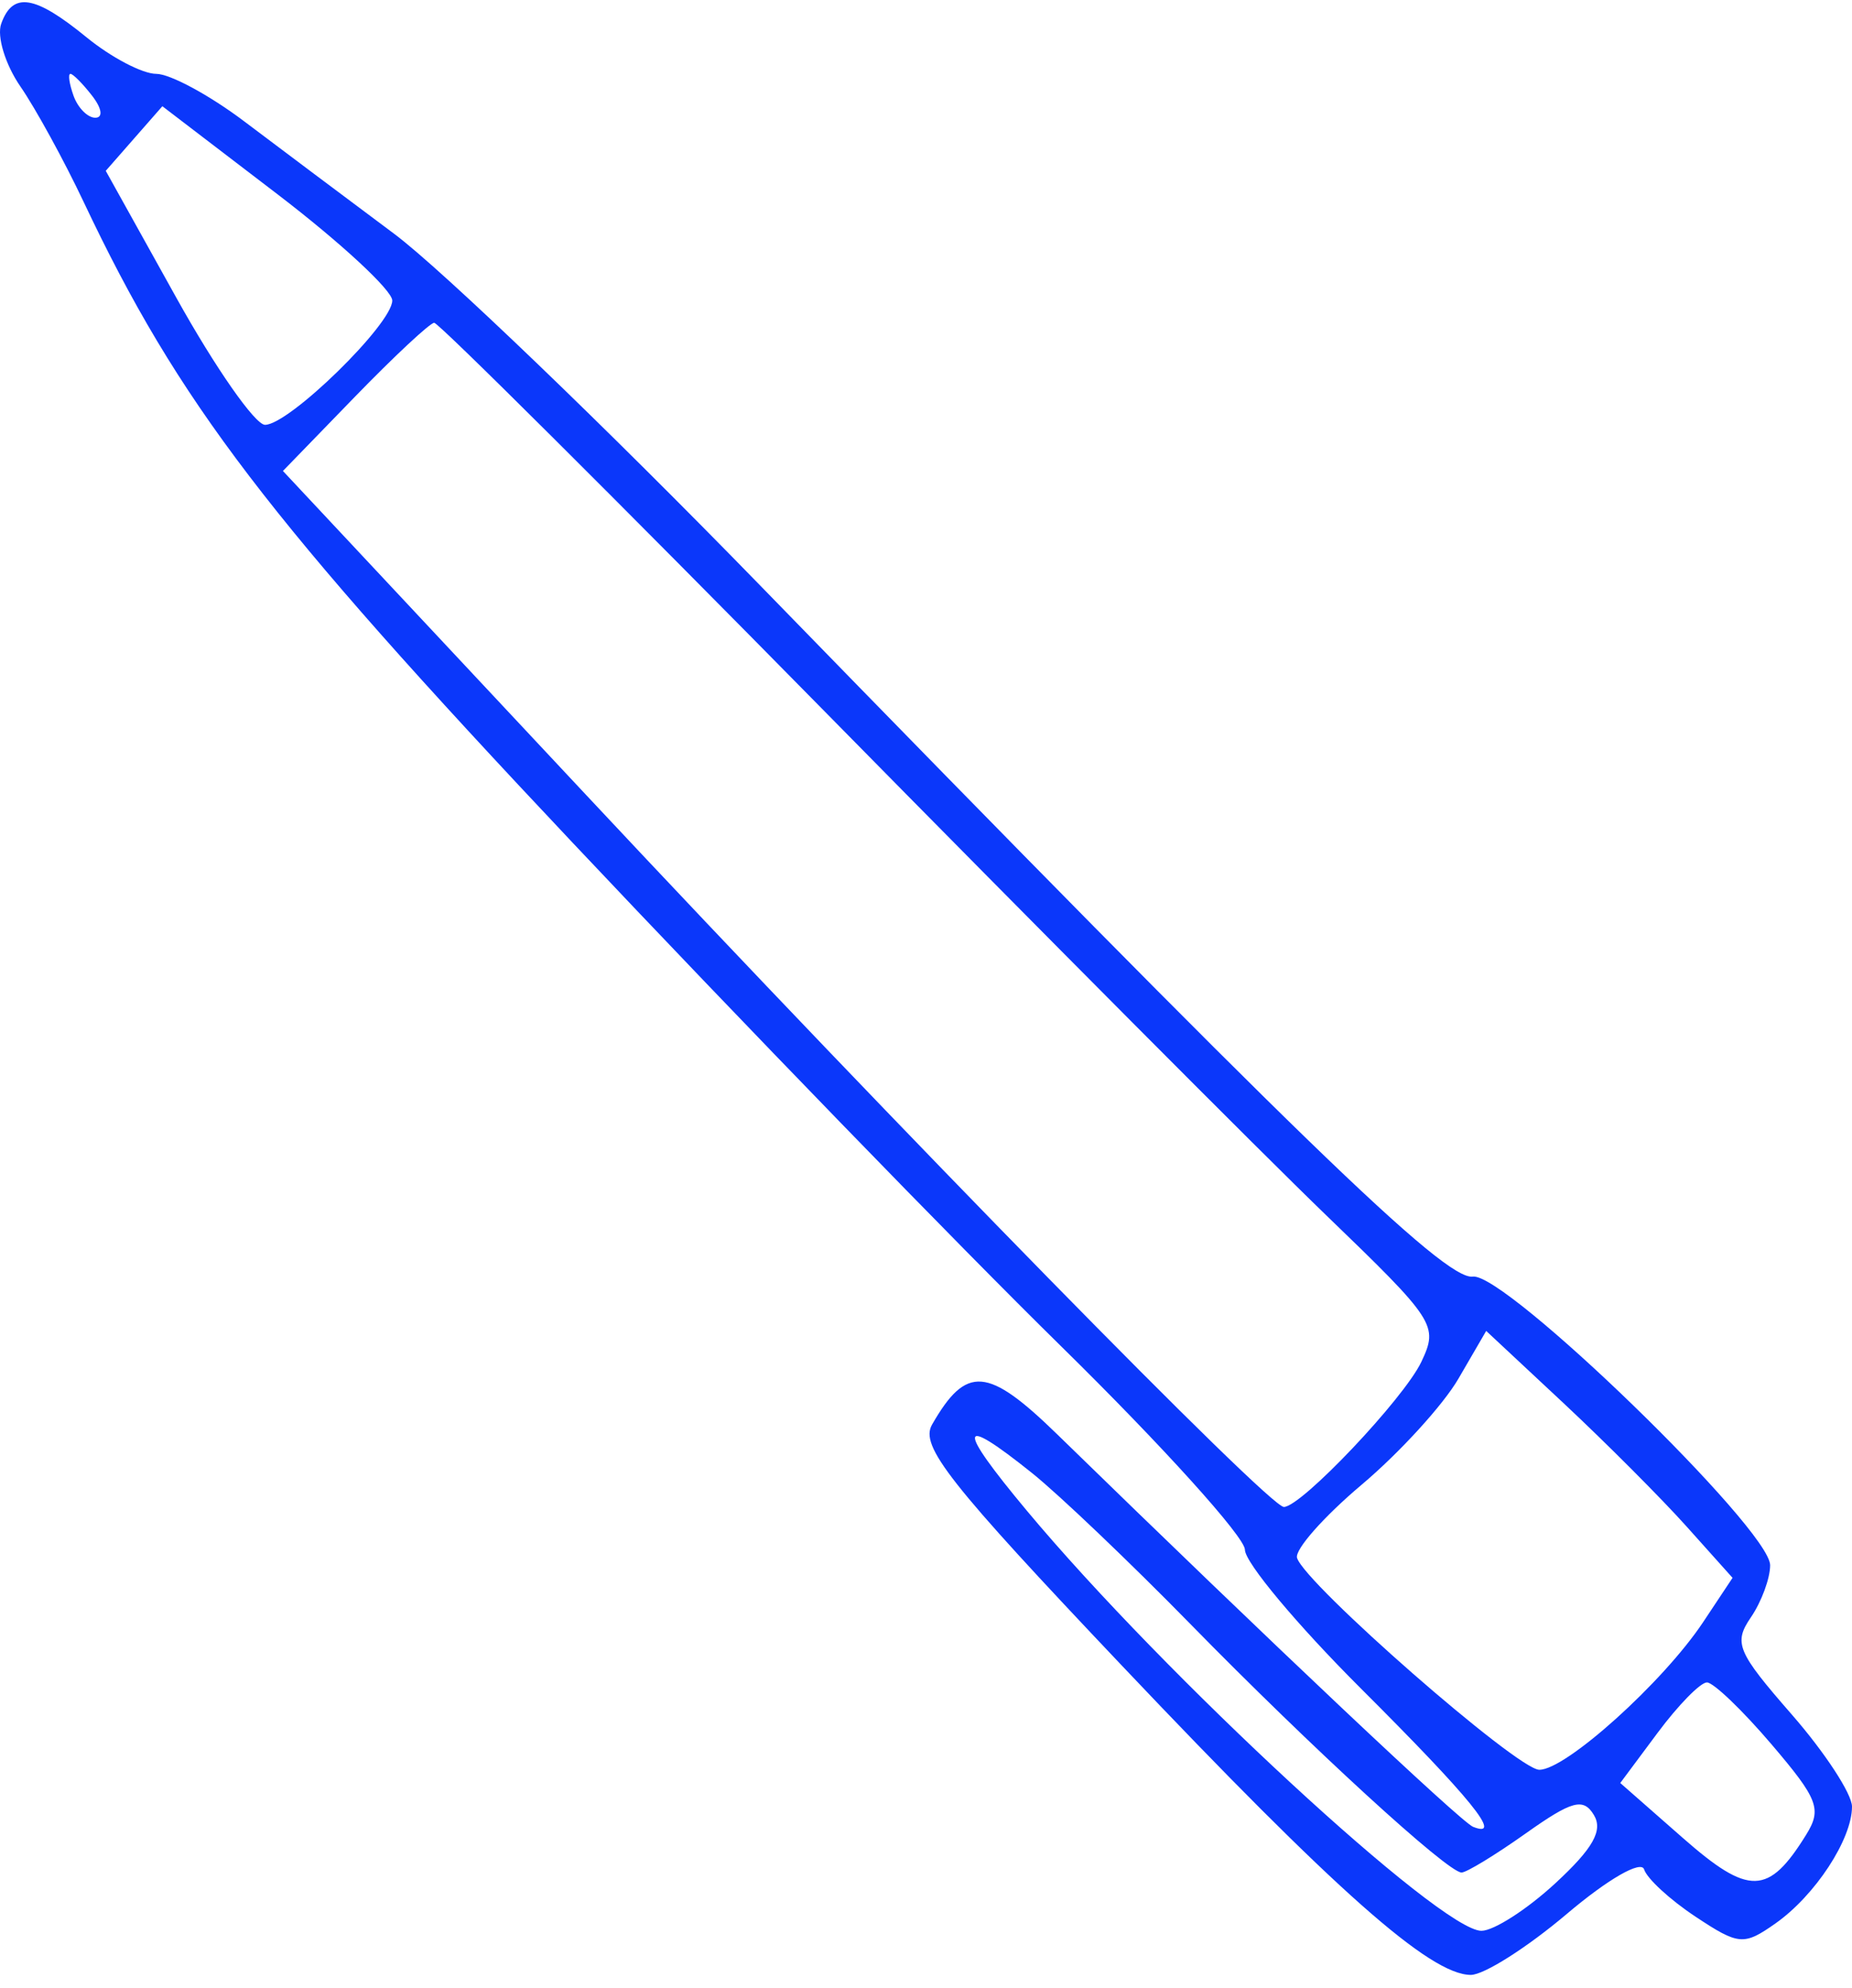 <?xml version="1.0" encoding="UTF-8"?> <svg xmlns="http://www.w3.org/2000/svg" width="109" height="117" viewBox="0 0 109 117" fill="none"><path fill-rule="evenodd" clip-rule="evenodd" d="M0.071 1.397C-0.196 2.141 0.315 3.805 1.205 5.096C2.095 6.386 3.769 9.441 4.924 11.884C10.493 23.662 15.748 30.547 33.69 49.575C43.535 60.016 56.469 73.347 62.431 79.198C68.392 85.049 73.27 90.446 73.27 91.19C73.27 91.936 76.341 95.609 80.095 99.355C86.592 105.837 88.517 108.209 86.7 107.496C85.987 107.215 74.892 96.747 62.235 84.412C58.128 80.41 56.874 80.31 54.856 83.827C54.13 85.093 55.834 87.255 66.044 98.025C78.593 111.263 84.174 116.208 86.566 116.208C87.344 116.208 89.888 114.591 92.221 112.615C94.633 110.572 96.592 109.444 96.765 110.001C96.933 110.54 98.292 111.789 99.787 112.779C102.334 114.466 102.626 114.492 104.492 113.182C106.828 111.541 109 108.229 109 106.305C109 105.559 107.406 103.122 105.458 100.889C102.235 97.197 102.017 96.68 103.049 95.168C103.673 94.255 104.182 92.874 104.182 92.1C104.182 89.986 88.589 74.854 86.681 75.118C85.034 75.346 76.332 66.908 44.766 34.478C35.713 25.177 26.006 15.852 23.194 13.754C20.382 11.656 16.414 8.681 14.376 7.143C12.339 5.604 10.008 4.346 9.198 4.346C8.387 4.346 6.541 3.378 5.093 2.195C2.048 -0.293 0.75 -0.5 0.071 1.397ZM5.423 5.637C6 6.381 6.077 6.928 5.607 6.928C5.159 6.928 4.584 6.347 4.329 5.637C4.076 4.927 3.993 4.346 4.146 4.346C4.298 4.346 4.873 4.927 5.423 5.637ZM23.087 17.684C23.087 19.066 17.014 24.998 15.598 24.998C15.015 24.998 12.667 21.635 10.381 17.525L6.224 10.052L7.89 8.151L9.556 6.251L16.322 11.423C20.043 14.268 23.087 17.085 23.087 17.684ZM48.664 41.992C61.119 54.652 74.324 67.914 78.006 71.463C84.491 77.713 84.669 77.987 83.655 80.132C82.634 82.291 76.588 88.673 75.562 88.673C74.681 88.673 53.186 66.743 34.523 46.806L16.652 27.713L20.873 23.363C23.195 20.97 25.302 19.003 25.555 18.993C25.809 18.983 36.208 29.333 48.664 41.992ZM99.262 89.821L101.97 92.844L100.24 95.448C97.888 98.987 92.135 104.166 90.589 104.137C89.277 104.112 76.804 93.202 76.338 91.671C76.192 91.19 77.9 89.254 80.136 87.368C82.371 85.483 84.936 82.674 85.835 81.128L87.47 78.315L92.013 82.556C94.51 84.89 97.773 88.159 99.262 89.821ZM60.749 86.684C62.337 87.957 66.525 91.951 70.058 95.56C77.194 102.848 85.201 110.184 86.02 110.184C86.313 110.184 88.018 109.145 89.809 107.875C92.522 105.952 93.19 105.772 93.809 106.799C94.357 107.709 93.76 108.766 91.539 110.817C89.882 112.348 87.926 113.607 87.193 113.613C84.81 113.637 68.541 98.606 60.431 88.888C56.263 83.892 56.366 83.17 60.749 86.684ZM104.255 102.631C107.012 105.864 107.238 106.451 106.301 107.962C104.086 111.538 102.935 111.567 99.037 108.144L95.361 104.916L97.564 101.957C98.775 100.33 100.079 98.998 100.462 98.998C100.844 98.998 102.551 100.633 104.255 102.631Z" fill="#0B37FA"></path></svg> 